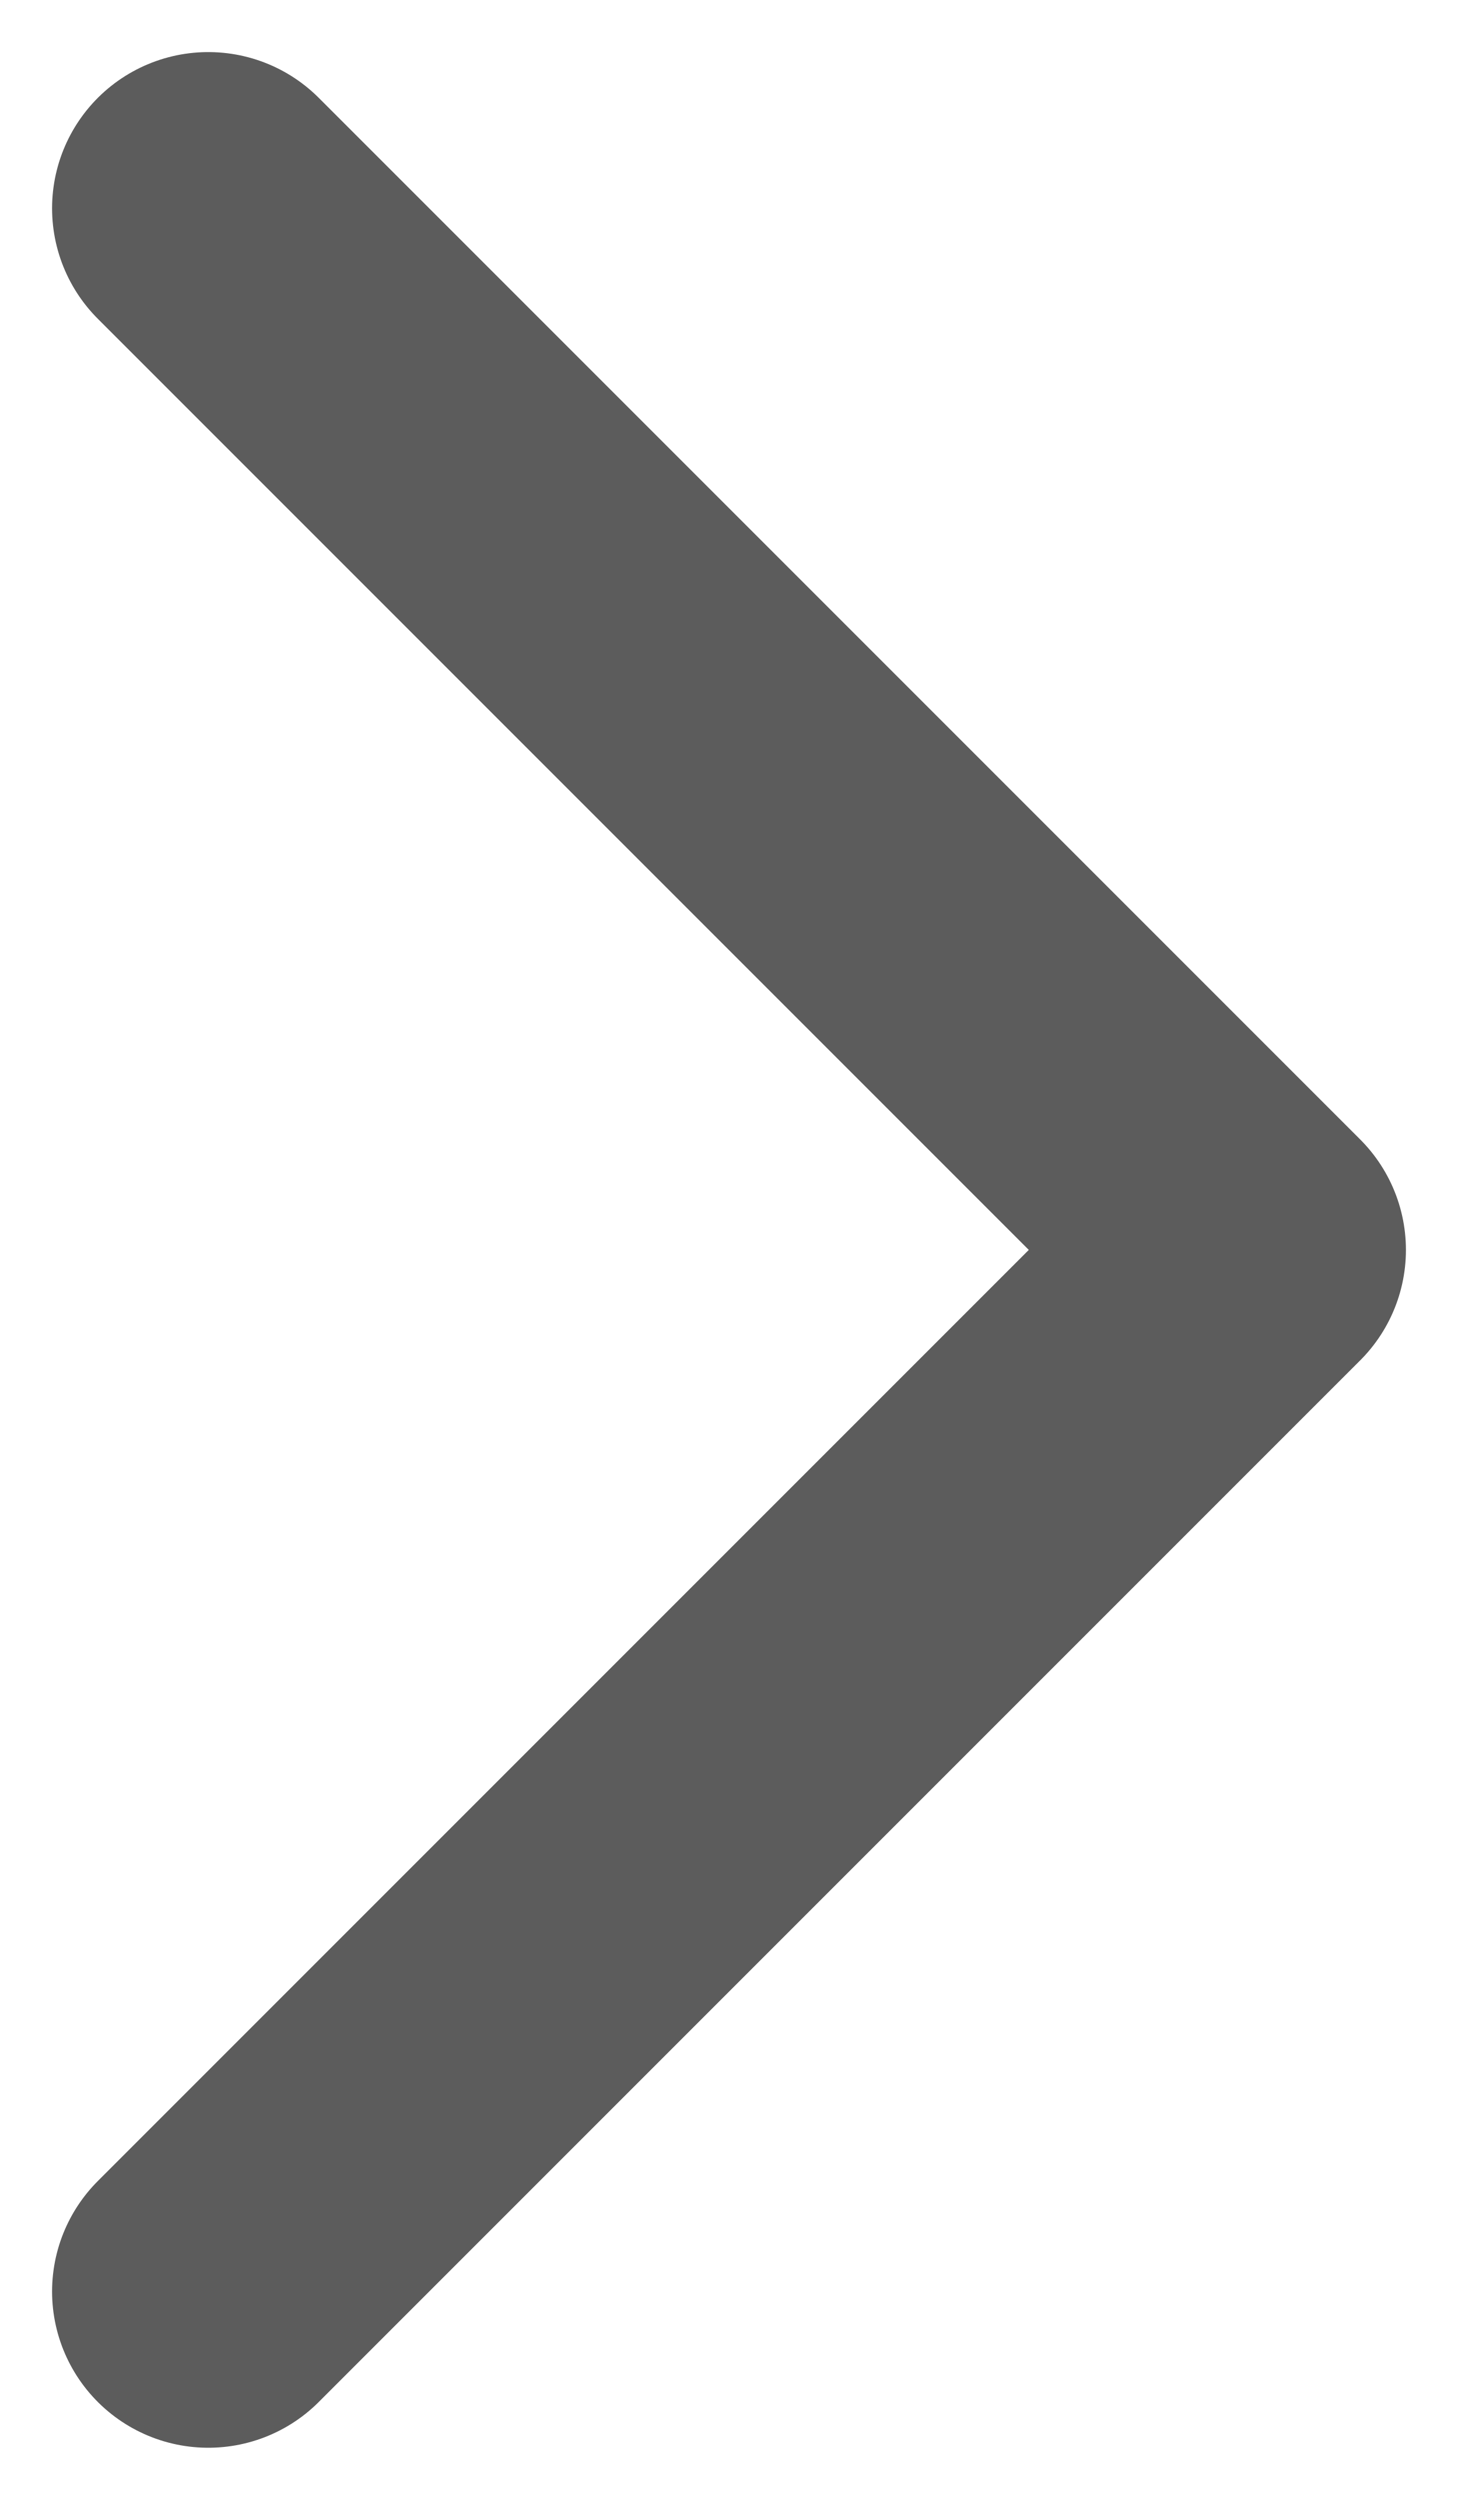 <svg width="14" height="24" viewBox="0 0 14 24" fill="none" xmlns="http://www.w3.org/2000/svg">
<path d="M2 2L12 12L2 22" stroke="#5C5C5C" stroke-width="3" stroke-linecap="round" stroke-linejoin="round"/>
</svg>
